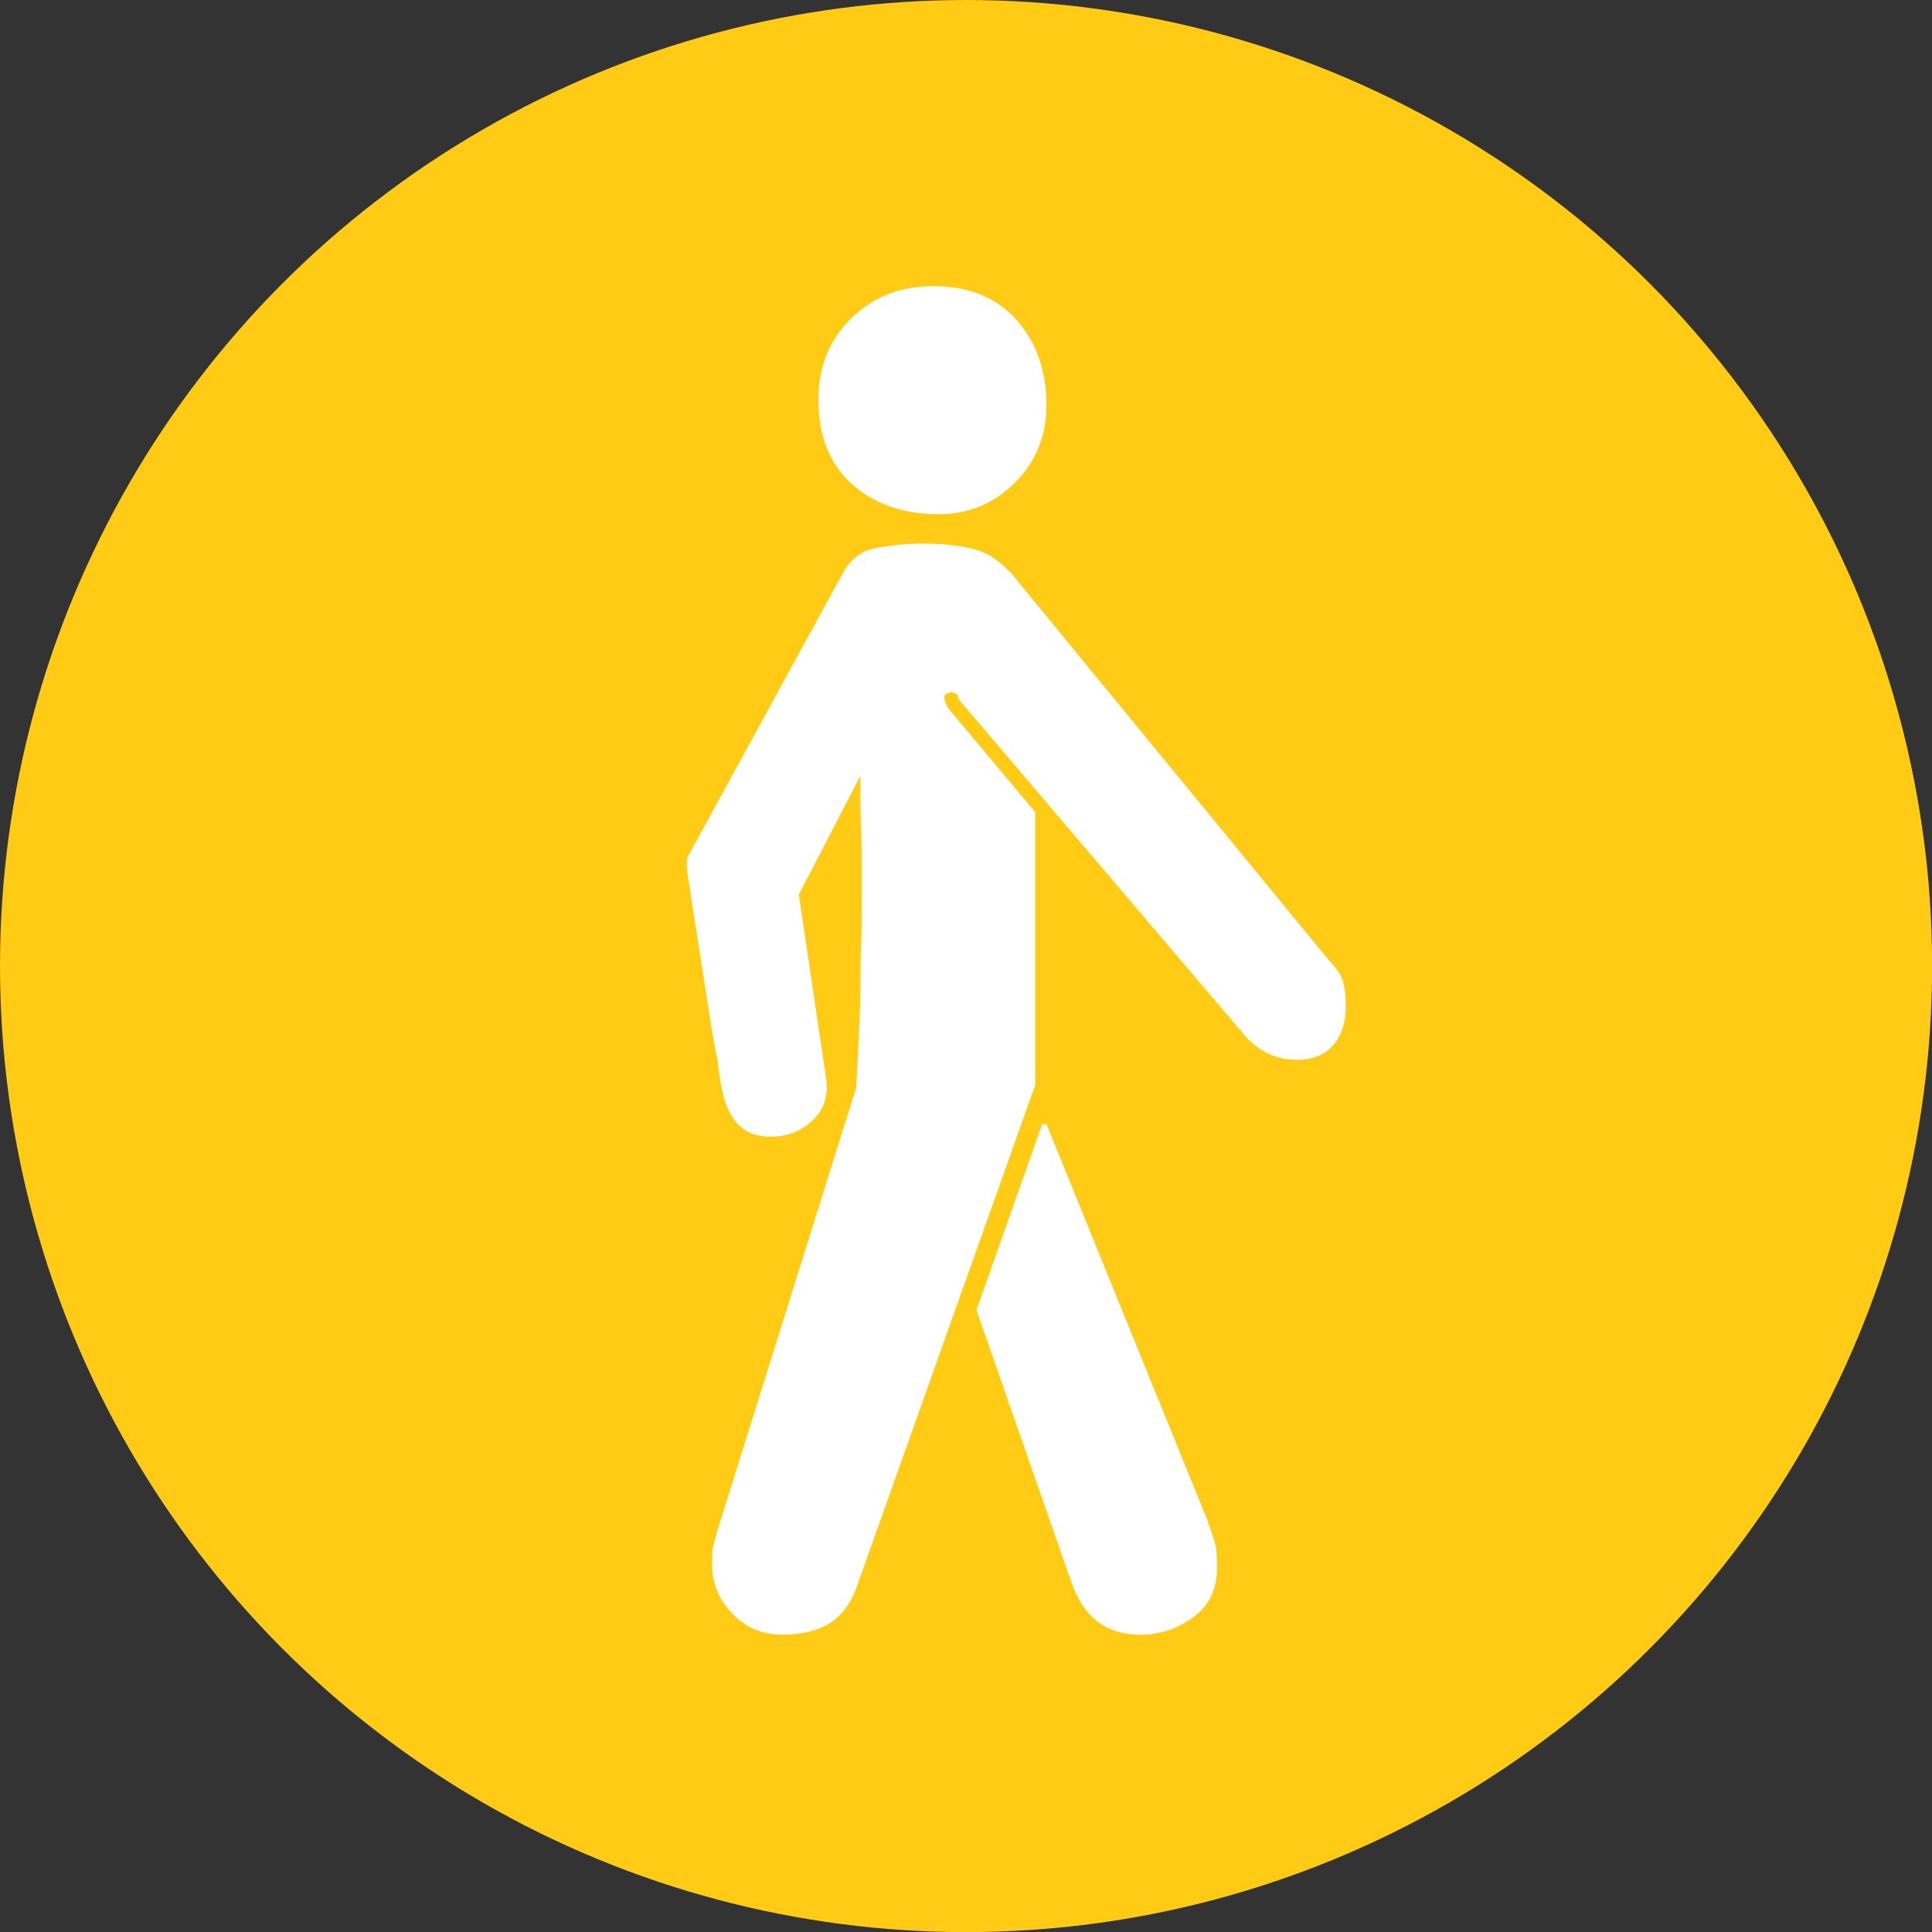 <?xml version="1.0" encoding="UTF-8" standalone="no"?>
<svg xmlns:dc="http://purl.org/dc/elements/1.1/" xmlns:cc="http://creativecommons.org/ns#" xmlns:rdf="http://www.w3.org/1999/02/22-rdf-syntax-ns#" xmlns:svg="http://www.w3.org/2000/svg" xmlns="http://www.w3.org/2000/svg" xmlns:sodipodi="http://sodipodi.sourceforge.net/DTD/sodipodi-0.dtd" xmlns:inkscape="http://www.inkscape.org/namespaces/inkscape" version="1.1" id="Ebene_1" x="0px" y="0px" viewBox="0 0 315 315" xml:space="preserve" inkscape:version="0.91 r13725" sodipodi:docname="Fußweg.svg" width="315" height="315"><rect x="0" y="0" width="315" height="315" fill="#333333" stroke="none"/><defs id="defs14"></defs>
<g id="_x33_0x30" transform="matrix(3.663,0,0,3.663,-25.64,-25.64)">
	<circle style="fill:#ffcb14" cx="50" cy="50" r="43" id="circle4"></circle>
	<path style="fill:#ffffff" d="m 38.695,76.647 c 0,-0.331 0.009,-0.57 0.031,-0.715 0.021,-0.147 0.094,-0.426 0.218,-0.842 l 6.164,-19.675 c 0,-0.04 0.01,-0.228 0.031,-0.561 0.021,-0.331 0.041,-0.737 0.063,-1.213 0.021,-0.477 0.041,-0.944 0.062,-1.401 0.021,-0.457 0.032,-0.829 0.032,-1.122 l 0,-0.685 c 0,-0.373 0.01,-0.809 0.031,-1.307 0.02,-0.499 0.031,-1.017 0.031,-1.556 l 0,-1.246 0,-0.997 c 0,-0.454 -0.011,-0.934 -0.031,-1.431 -0.021,-0.497 -0.031,-0.974 -0.031,-1.431 l 0,-0.935 -2.74,5.293 1.183,7.97 c 0.041,0.29 0.063,0.478 0.063,0.561 0,0.663 -0.249,1.204 -0.747,1.618 -0.498,0.415 -1.08,0.623 -1.743,0.623 -0.457,0 -0.831,-0.094 -1.121,-0.281 -0.292,-0.186 -0.52,-0.436 -0.685,-0.746 -0.166,-0.312 -0.291,-0.674 -0.373,-1.09 -0.084,-0.413 -0.147,-0.828 -0.187,-1.245 -0.125,-0.581 -0.259,-1.347 -0.405,-2.304 -0.146,-0.954 -0.291,-1.888 -0.436,-2.802 -0.146,-0.912 -0.27,-1.713 -0.374,-2.398 -0.104,-0.683 -0.156,-1.047 -0.156,-1.089 l 0,-0.436 6.912,-12.64 c 0.332,-0.662 0.85,-1.058 1.556,-1.182 0.705,-0.124 1.37,-0.187 1.992,-0.187 1.038,0 1.878,0.105 2.522,0.311 0.644,0.209 1.277,0.728 1.9,1.556 L 66.155,49.75 c 0.331,0.333 0.539,0.645 0.622,0.934 0.083,0.291 0.125,0.664 0.125,1.122 0,0.705 -0.187,1.276 -0.56,1.713 -0.374,0.435 -0.914,0.653 -1.619,0.653 -0.871,0 -1.619,-0.332 -2.242,-0.995 L 49.654,38.106 c 0,-0.165 -0.063,-0.25 -0.187,-0.25 l -0.124,-0.062 -0.125,0.062 c -0.125,0 -0.187,0.085 -0.187,0.25 0.083,0.248 0.145,0.394 0.187,0.436 l 3.861,4.606 0,12.142 -7.971,22.415 c -0.29,0.747 -0.706,1.277 -1.246,1.588 -0.539,0.311 -1.224,0.467 -2.054,0.467 -0.871,0 -1.609,-0.312 -2.21,-0.935 -0.602,-0.621 -0.903,-1.346 -0.903,-2.178 z" id="path6" inkscape:connector-curvature="0"></path>
	<path style="fill:#ffffff" d="m 43.427,24.78 c 0,-1.452 0.487,-2.656 1.463,-3.611 0.974,-0.954 2.189,-1.431 3.642,-1.431 1.577,0 2.812,0.497 3.705,1.494 0.892,0.996 1.339,2.263 1.339,3.799 0,1.369 -0.467,2.52 -1.401,3.454 -0.934,0.934 -2.066,1.401 -3.393,1.401 -1.578,0 -2.864,-0.446 -3.861,-1.338 C 43.926,27.655 43.427,26.4 43.427,24.78 Z" id="path8" inkscape:connector-curvature="0"></path>
	<path style="fill:#ffffff" d="m 50.464,65.315 2.926,-8.281 0.187,0 7.16,17.622 c 0.208,0.581 0.332,0.965 0.373,1.152 0.041,0.186 0.063,0.509 0.063,0.964 0,0.955 -0.353,1.692 -1.058,2.211 -0.707,0.52 -1.495,0.779 -2.366,0.779 -1.495,0 -2.513,-0.768 -3.051,-2.304 L 50.464,65.315 Z" id="path10" inkscape:connector-curvature="0"></path>
</g>
</svg>
